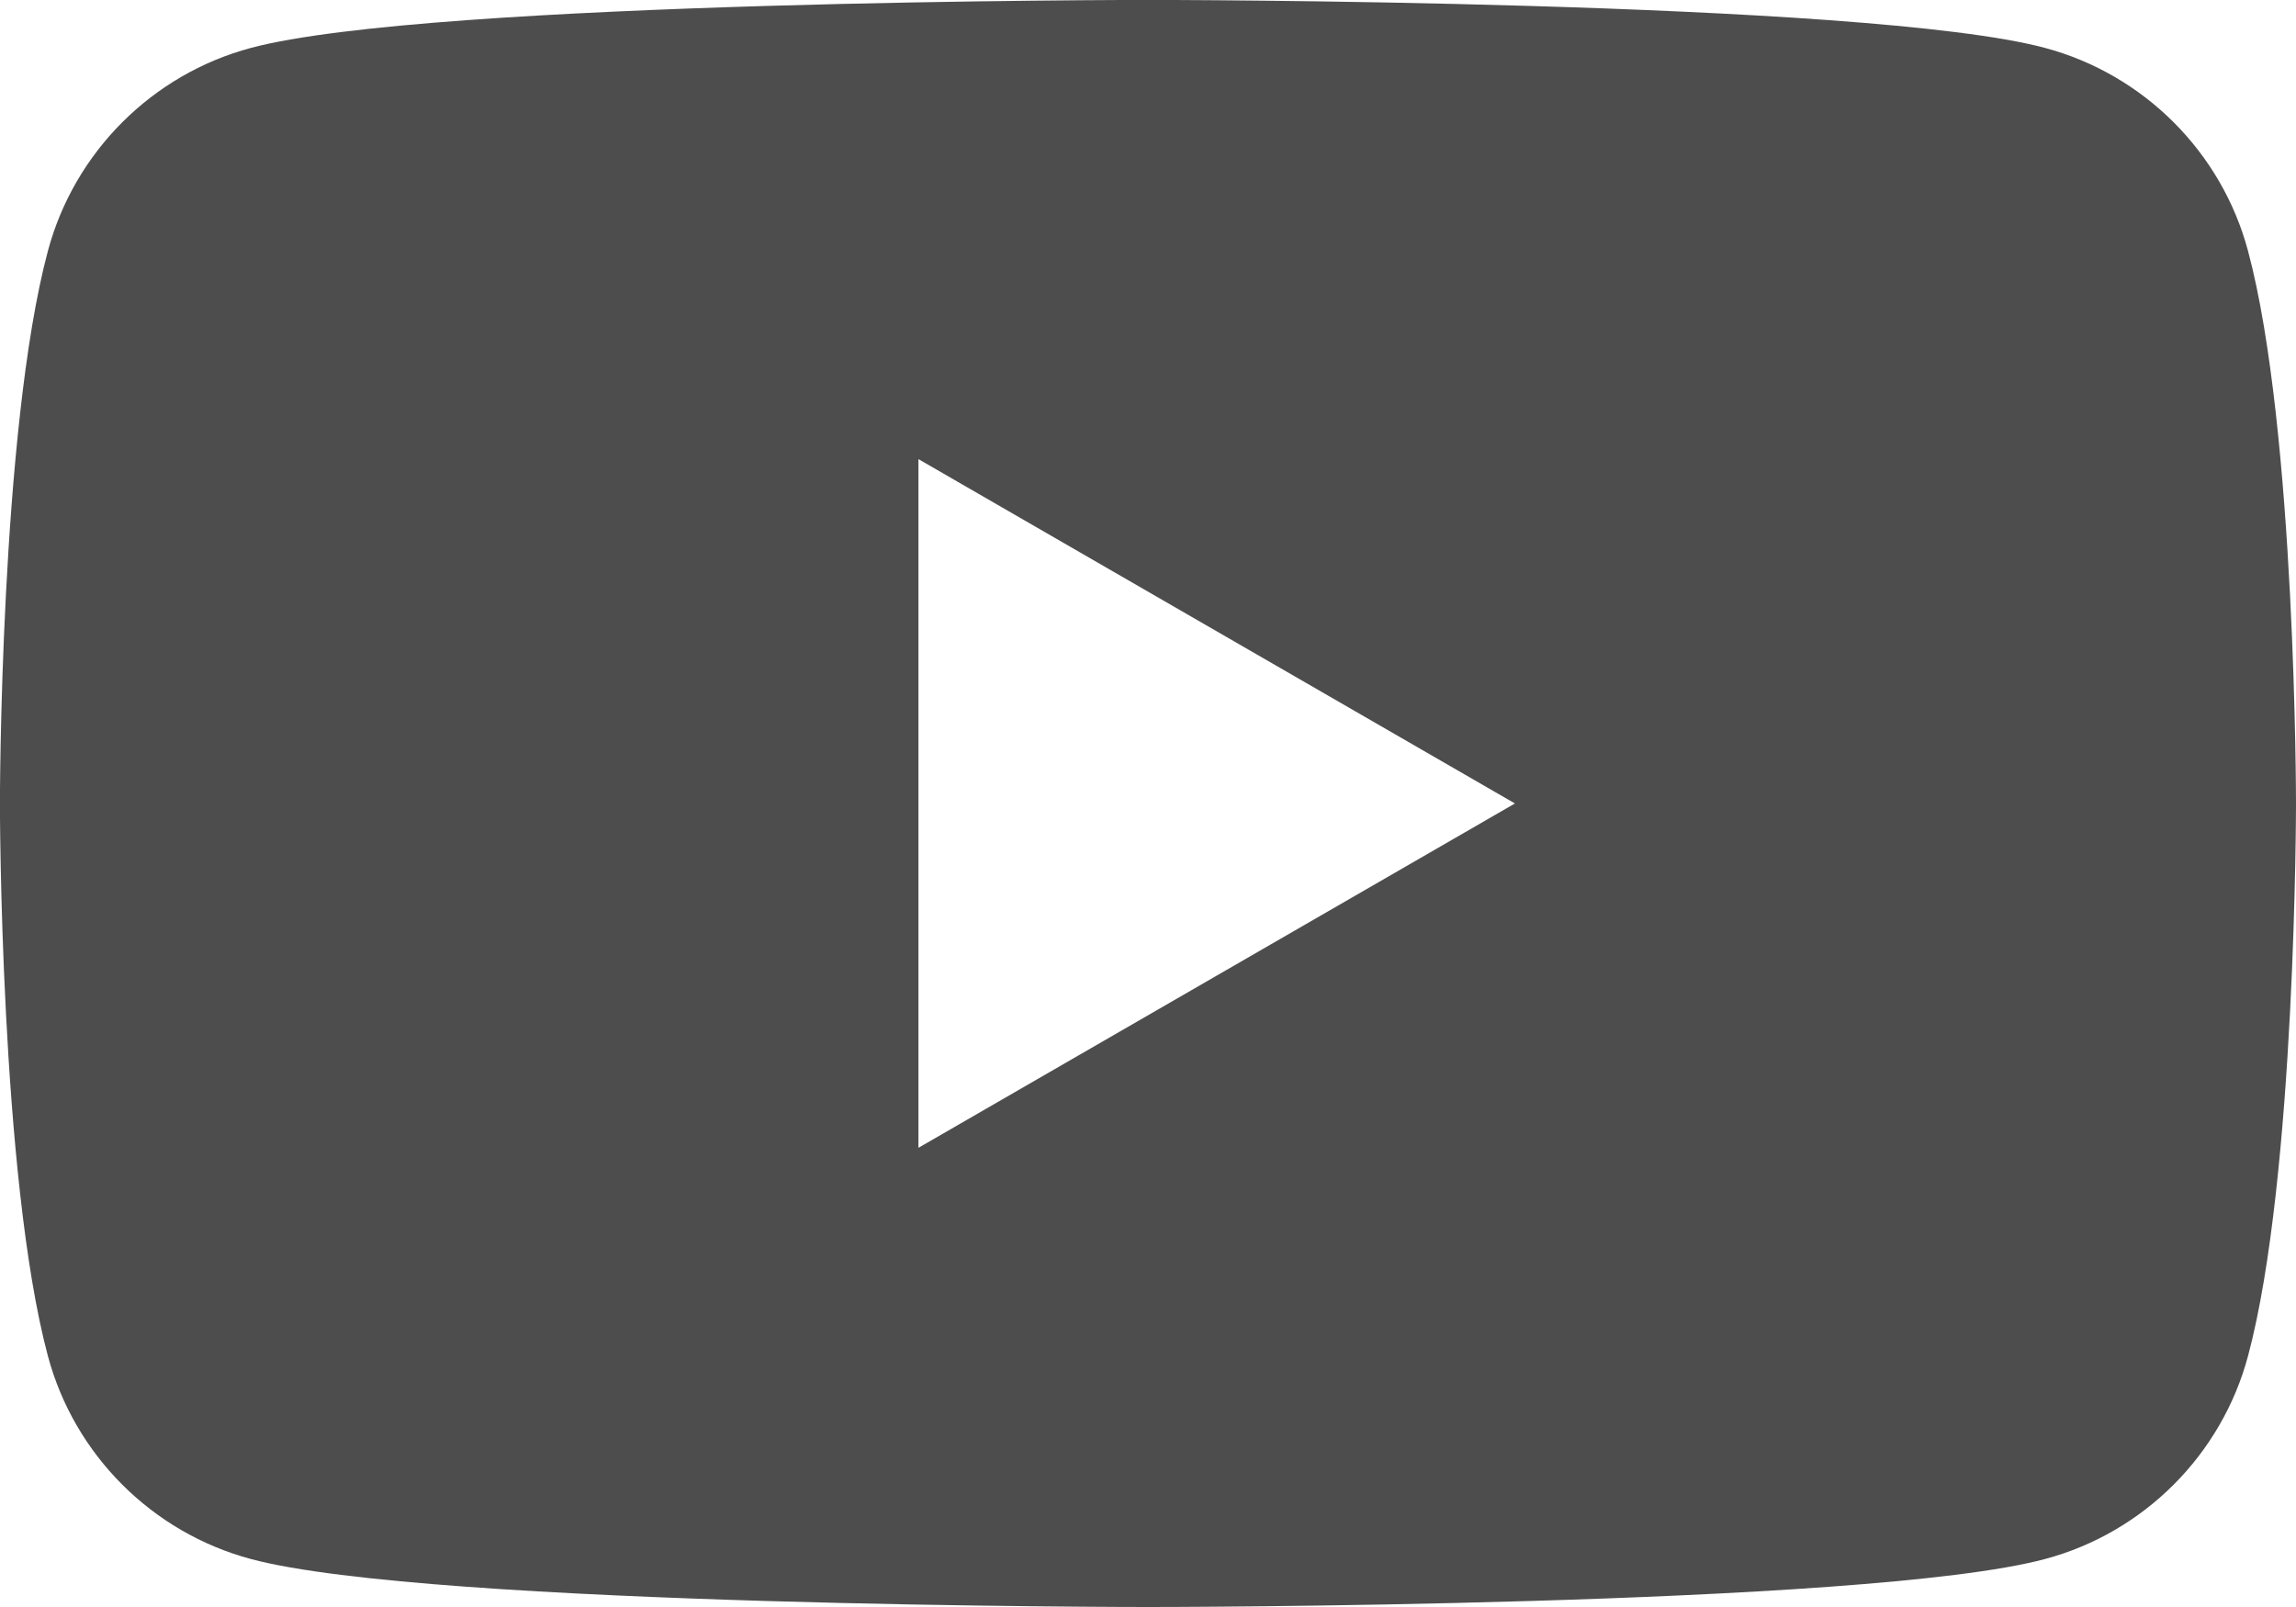 <?xml version="1.0" encoding="UTF-8"?>
<svg id="_レイヤー_2" data-name="レイヤー 2" xmlns="http://www.w3.org/2000/svg" viewBox="0 0 32.967 23.077">
  <defs>
    <style>
      .cls-1 {
        fill: #4d4d4d;
      }
    </style>
  </defs>
  <g id="Layer_1" data-name="Layer 1">
    <path class="cls-1" d="M32.278,3.603c-.379-1.418-1.496-2.535-2.915-2.915-2.571-.689-12.88-.689-12.88-.689,0,0-10.309,0-12.88.689-1.418.379-2.535,1.496-2.915,2.915-.689,2.571-.689,7.935-.689,7.935,0,0,0,5.364.689,7.935.379,1.418,1.496,2.535,2.915,2.915,2.571.689,12.88.689,12.88.689,0,0,10.309,0,12.88-.689,1.418-.379,2.535-1.496,2.915-2.915.689-2.571.689-7.935.689-7.935,0,0,0-5.364-.689-7.935ZM13.187,16.483V6.593l8.565,4.945-8.565,4.945Z"/>
  </g>
</svg>